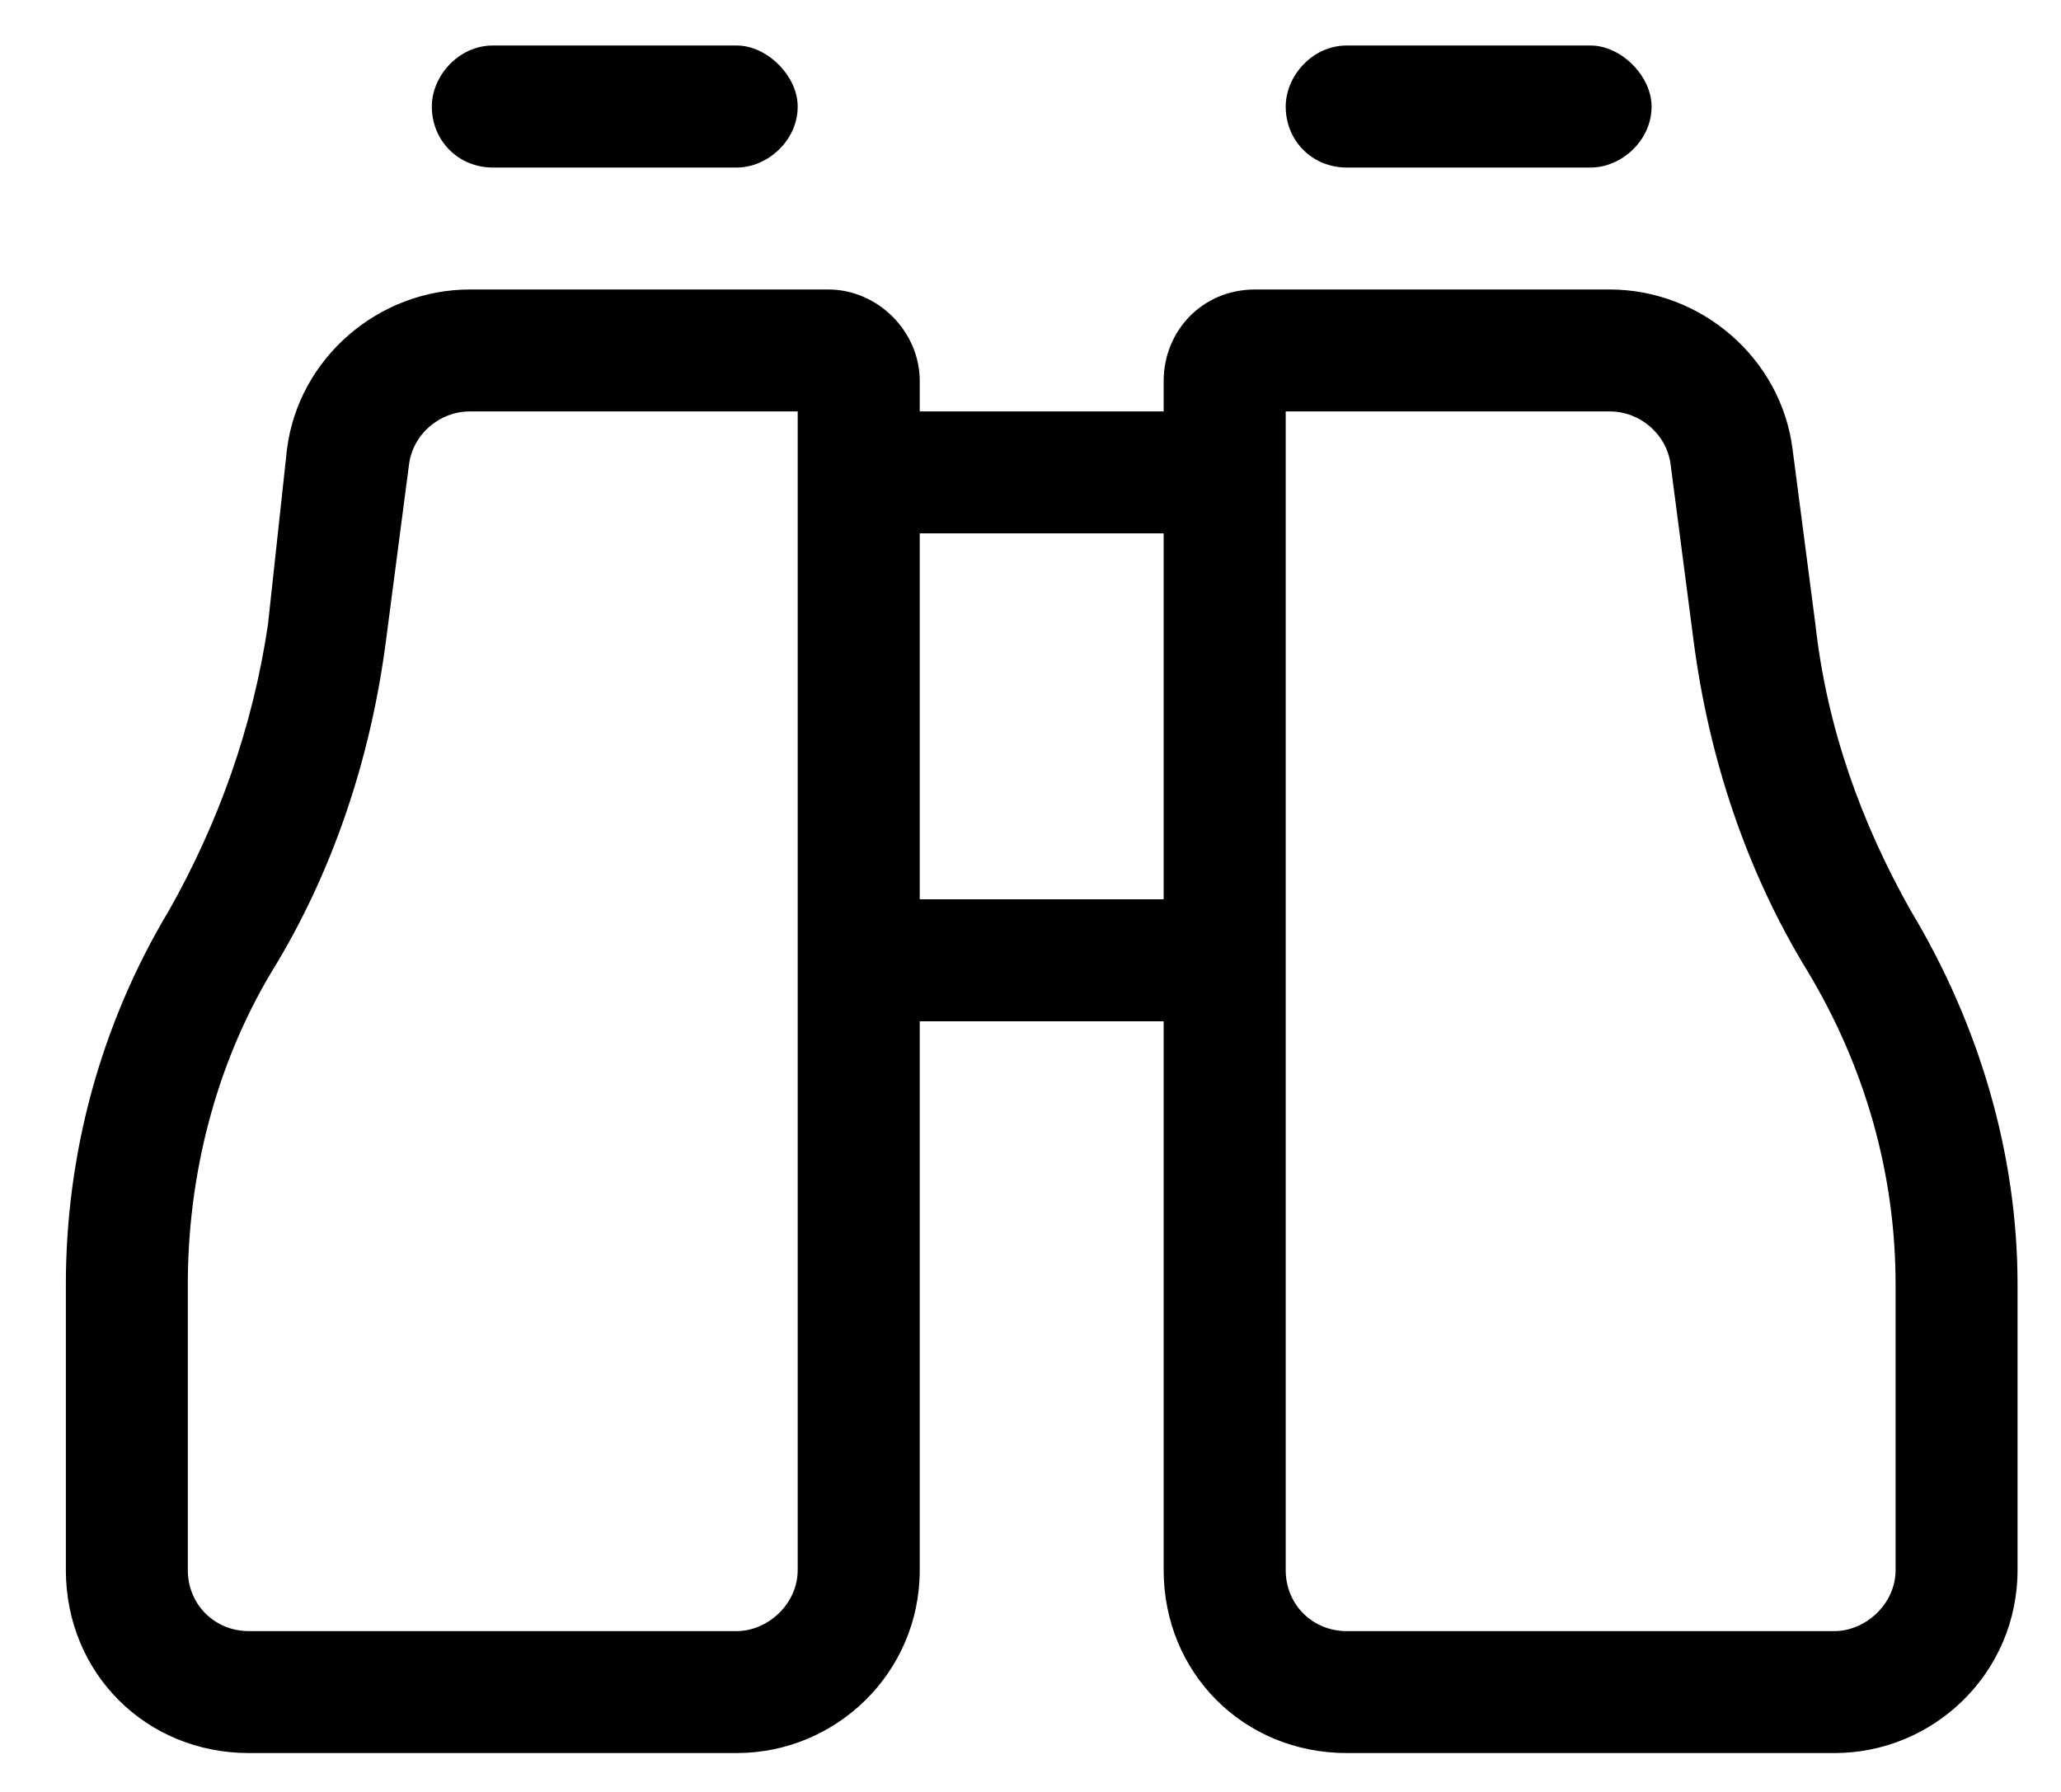 <?xml version="1.0" encoding="UTF-8"?> <svg xmlns="http://www.w3.org/2000/svg" width="23" height="20" viewBox="0 0 23 20" fill="none"><path d="M5.499 0.508H8.222C8.562 0.508 8.902 0.849 8.902 1.189C8.902 1.572 8.562 1.87 8.222 1.87H5.499C5.117 1.87 4.819 1.572 4.819 1.189C4.819 0.849 5.117 0.508 5.499 0.508ZM15.028 0.508H17.751C18.091 0.508 18.431 0.849 18.431 1.189C18.431 1.572 18.091 1.87 17.751 1.87H15.028C14.645 1.87 14.348 1.572 14.348 1.189C14.348 0.849 14.645 0.508 15.028 0.508ZM8.902 17.524V10.718V5.273V4.592H5.244C4.904 4.592 4.606 4.847 4.564 5.188L4.308 7.145C4.138 8.463 3.713 9.739 3.032 10.845C2.394 11.909 2.096 13.143 2.096 14.334V17.524C2.096 17.907 2.394 18.205 2.777 18.205H8.222C8.562 18.205 8.902 17.907 8.902 17.524ZM10.264 17.524C10.264 18.673 9.328 19.566 8.222 19.566H2.777C1.628 19.566 0.735 18.673 0.735 17.524V14.334C0.735 12.887 1.118 11.441 1.884 10.165C2.437 9.186 2.819 8.123 2.99 6.974L3.202 5.018C3.33 3.997 4.223 3.231 5.244 3.231H9.243C9.796 3.231 10.264 3.699 10.264 4.252V4.592H12.986V4.252C12.986 3.699 13.412 3.231 14.007 3.231H17.963C18.984 3.231 19.878 3.997 20.005 5.018L20.26 6.974C20.388 8.123 20.771 9.186 21.324 10.165C22.09 11.441 22.515 12.887 22.515 14.334V17.524C22.515 18.673 21.579 19.566 20.473 19.566H15.028C13.88 19.566 12.986 18.673 12.986 17.524V11.399H10.264V17.524ZM10.264 10.037H12.986V5.953H10.264V10.037ZM14.348 10.718V17.524C14.348 17.907 14.645 18.205 15.028 18.205H20.473C20.813 18.205 21.154 17.907 21.154 17.524V14.334C21.154 13.1 20.813 11.909 20.175 10.845C19.495 9.739 19.069 8.463 18.899 7.145L18.644 5.188C18.601 4.847 18.304 4.592 17.963 4.592H14.348V5.273V10.718Z" fill="black"></path></svg> 